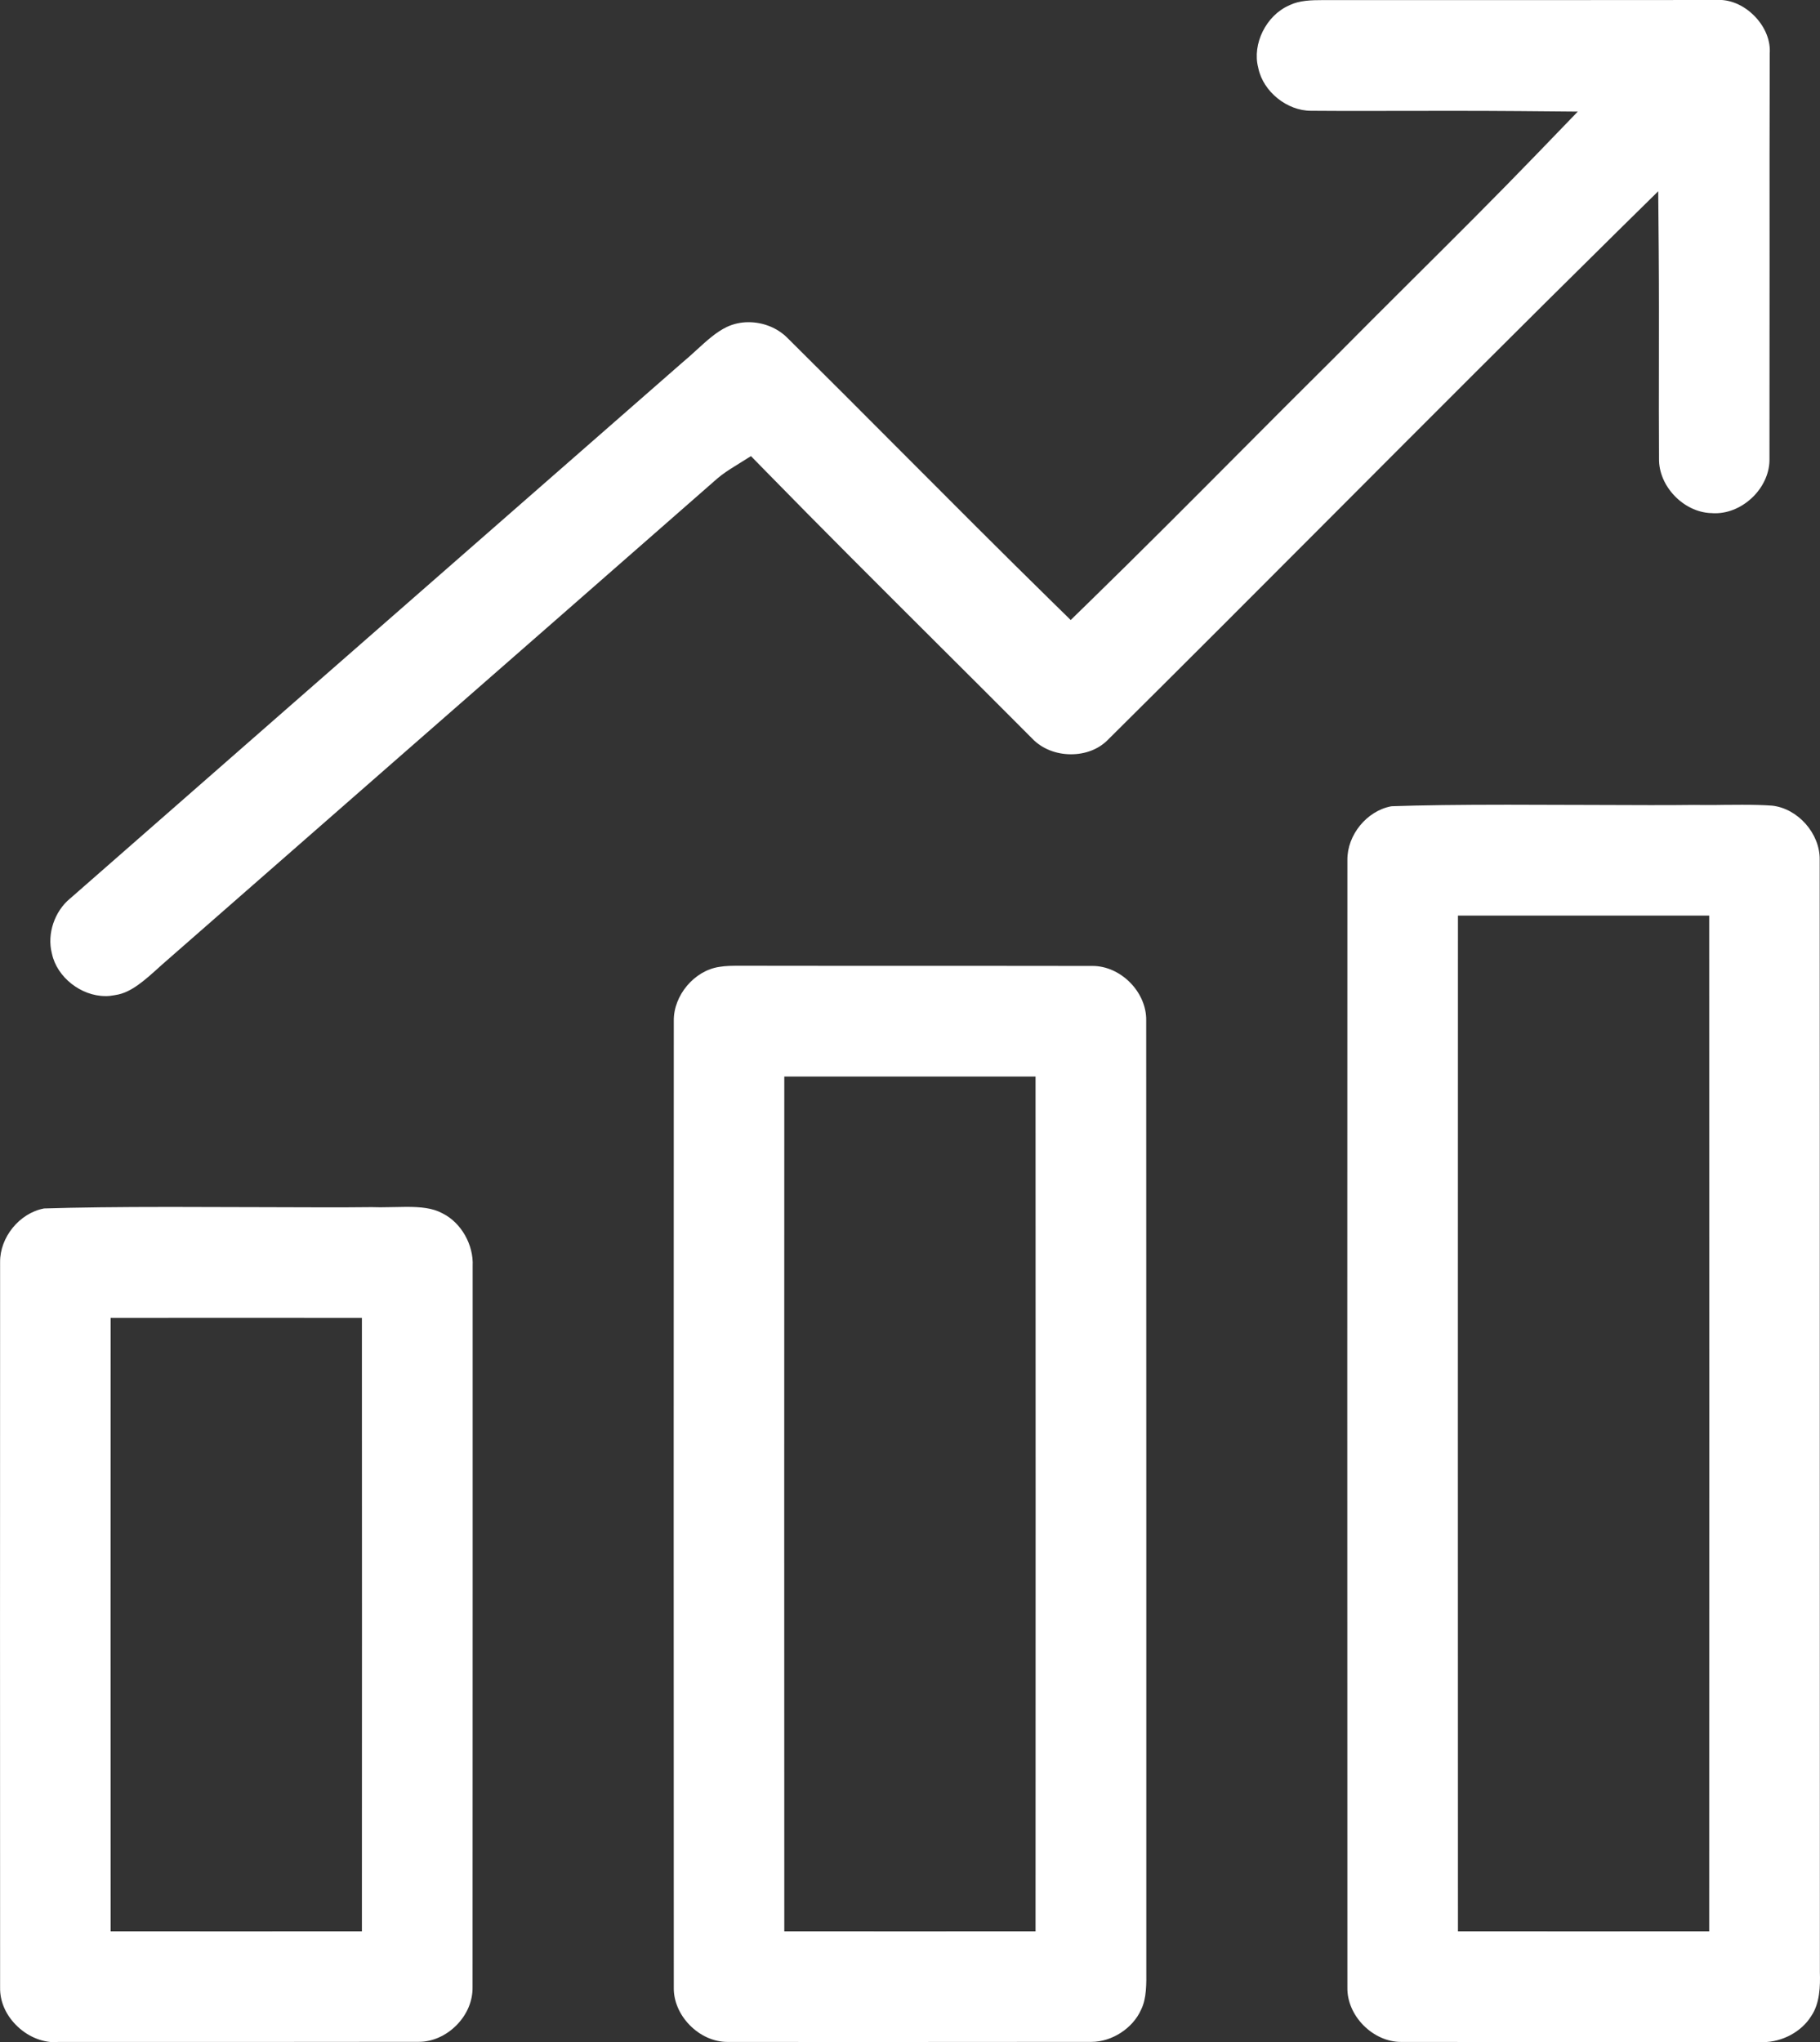 <svg id="Layer_1" data-name="Layer 1" xmlns="http://www.w3.org/2000/svg" viewBox="0 0 362.03 406.1">
<rect x="0" y="0" width="362.03" height="406.1" fill="#333333" stroke="none"/>
<style>.cls-1 {fill: #fff;}</style>
  <path class="cls-1" d="M20.96,198.07c-4.87,0-9.63-3.77-10.62-8.4l-.04-.16c-.96-3.81.54-8.28,3.64-10.84l.1-.08c28.93-25.35,57.87-50.66,86.81-75.98l34.76-30.41c1.03-.85,1.99-1.73,2.91-2.57,2.12-1.94,3.96-3.61,6.05-4.61,1.3-.62,2.79-.95,4.32-.95,2.98,0,5.82,1.16,7.81,3.19,7.55,7.48,15.12,15.07,22.44,22.41l.26.26c9.83,9.85,19.98,20.04,30.09,29.94l3.49,3.42,3.5-3.41c10.13-9.87,20.25-20.03,30.04-29.86l.09-.09c6.1-6.12,12.41-12.46,18.62-18.61,5.23-5.28,10.56-10.59,15.71-15.72l.09-.09c8.16-8.11,16.59-16.5,24.74-24.95l8.08-8.37-11.63-.1c-4.6-.04-9.2-.05-13.79-.05l-17.19.02c-3.43,0-6.86,0-10.29-.03h-.17c-4.76,0-9.45-3.77-10.46-8.39l-.04-.19c-1.23-4.7,1.58-10.38,6.14-12.37l.14-.07c1.91-.92,4.27-.99,6.52-.99.51,0,1.03,0,1.54,0,.56,0,1.11,0,1.65,0h41.15c11.21,0,22.41,0,33.62-.02h.25c.25-.02.45-.02.66-.02,2.59,0,5.25,1.26,7.28,3.45,1.96,2.11,2.98,4.73,2.8,7.2v.29c-.04,13.41-.04,26.75-.03,40.09v.55c0,13.22,0,26.38-.02,39.55v.11c.06,2.62-1.08,5.33-3.13,7.43-2.12,2.16-4.9,3.41-7.64,3.41-.25,0-.5,0-.75-.03h-.18c-5.46-.25-10.36-5.39-10.27-10.81v-.1c-.04-6.27-.03-12.64-.02-18.8.01-7.41.02-14.99-.04-22.49l-.1-11.8-8.41,8.28c-18.68,18.41-37.51,37.28-55.72,55.53l-.11.11c-14.81,14.84-30.12,30.18-45.38,45.31-1.81,1.76-4.36,2.73-7.19,2.73-3.01,0-5.81-1.13-7.69-3.1l-.07-.07c-6.22-6.25-12.45-12.46-18.69-18.67l-.38-.38c-11.2-11.16-22.77-22.69-34.02-34.2l-2.81-2.87-3.41,2.13c-1,.62-2.16,1.37-3.28,2.32-21.35,18.71-42.68,37.37-64.01,56.02-15.49,13.55-30.98,27.1-46.46,40.66l-.52.47c-2.91,2.63-5.65,5.12-8.71,5.56l-.13.02-.08.02c-.62.12-1.22.18-1.83.18v-.03Z"/>
  <path class="cls-1" d="M350.71,406.08c-.15,0-.54-.01-.54-.01-5.74,0-11.95-.01-18.43-.01h-26.26c-9.41,0-18.55,0-26.54-.02h-.28c-2.67,0-5.4-1.22-7.48-3.34-2.06-2.1-3.21-4.82-3.16-7.46-.03-88.12-.03-159.39,0-224.24-.05-4.96,3.85-9.74,8.69-10.66h.08l.08-.02c5.88-.2,13.2-.3,23.04-.3,4.86,0,9.81.02,14.66.04h.31c4.57.02,9.05.04,13.27.04,3.1,0,6.06,0,8.83-.04.76,0,1.52.02,2.29.02,1.23,0,2.46,0,3.69-.03,1.2,0,2.39-.02,3.58-.02,2.39,0,4.22.05,5.93.17,5.15.54,9.57,5.55,9.5,10.72.03,36.4.02,72.74.02,109.08v2.94c0,36.37,0,72.75.02,109.12v.14c.09,2.71-.02,6.16-1.67,8.61l-.09.14c-1.9,3.06-5.74,5.13-9.55,5.13h.01ZM295,384.04c5.33,0,12.67.01,20,.01s14.67,0,20-.01h4.99v-5c.02-63.99.02-127.99,0-191.98v-4.99h-4.99c-5.33,0-12.67,0-20,0s-14.67,0-20,0h-4.99v5c-.02,63.99-.02,127.99,0,191.98v4.99h4.99Z"/>
  <path class="cls-1" d="M181,406.06c-12.69,0-25.37,0-36.05-.02h-.27c-2.68,0-5.41-1.22-7.49-3.35-2.06-2.1-3.21-4.81-3.16-7.46-.03-64.2-.03-128.89,0-192.25-.06-5.05,4.07-9.96,9.02-10.71,1.33-.23,2.69-.23,4.26-.23h.71c6.3.02,13.42.02,20.82.02h27.4c7.4,0,14.5,0,20.83.02h.28c2.67,0,5.4,1.21,7.48,3.33,2.06,2.1,3.21,4.82,3.17,7.48.02,32.25.02,64.41.02,96.57v3.43c0,29.05,0,58.11,0,87.16v1.46c.03,3.01.05,5.85-.98,7.99l-.06.13c-1.64,3.7-5.8,6.4-9.88,6.4-10.72.02-23.41.02-36.09.02h-.02ZM161,384.04c5.33,0,12.67.01,20,.01s14.67,0,20-.01h4.99v-5c.02-53.33.02-106.65,0-159.98v-4.99h-4.99c-5.33,0-12.67,0-20,0s-14.67,0-20,0h-4.99v5c-.02,53.33-.02,106.65,0,159.98v4.99h4.99Z"/>
  <path class="cls-1" d="M10.96,406.1c-2.81,0-5.66-1.26-7.81-3.46-2.07-2.11-3.18-4.74-3.13-7.41v-.09C0,347.31,0,298.8.02,250.97c-.05-4.93,3.84-9.72,8.67-10.65l.08-.02h.08c6.45-.2,14.44-.3,25.12-.3,5.16,0,10.4.02,15.54.04h.4c4.9.02,9.71.04,14.27.04,3.41,0,6.68,0,9.75-.04.58.02,1.16.03,1.74.03.89,0,1.78-.02,2.68-.04.83-.02,1.66-.04,2.48-.04,2.86,0,5.16.21,7.12,1.25l.11.06c3.66,1.82,6.17,6.21,5.96,10.45v.19c-.01,21.24-.01,42.43,0,63.62v1.25c0,26.1,0,52.2-.02,78.3.05,2.74-1.07,5.44-3.16,7.57-2.08,2.12-4.82,3.34-7.51,3.34h-.2c-8.05.02-17.19.02-26.6.02H11.7c-.28.02-.5.03-.73.03v.03ZM27,384.04c5.33,0,12.67.01,20,.01s14.67,0,20-.01h4.99v-5c.02-37.33.02-74.65,0-111.99v-4.99h-4.99c-5.33,0-12.67-.01-20-.01s-14.67,0-20,.01h-4.99v5c-.02,37.33-.02,74.65,0,111.99v4.99h4.99Z"/>
</svg>